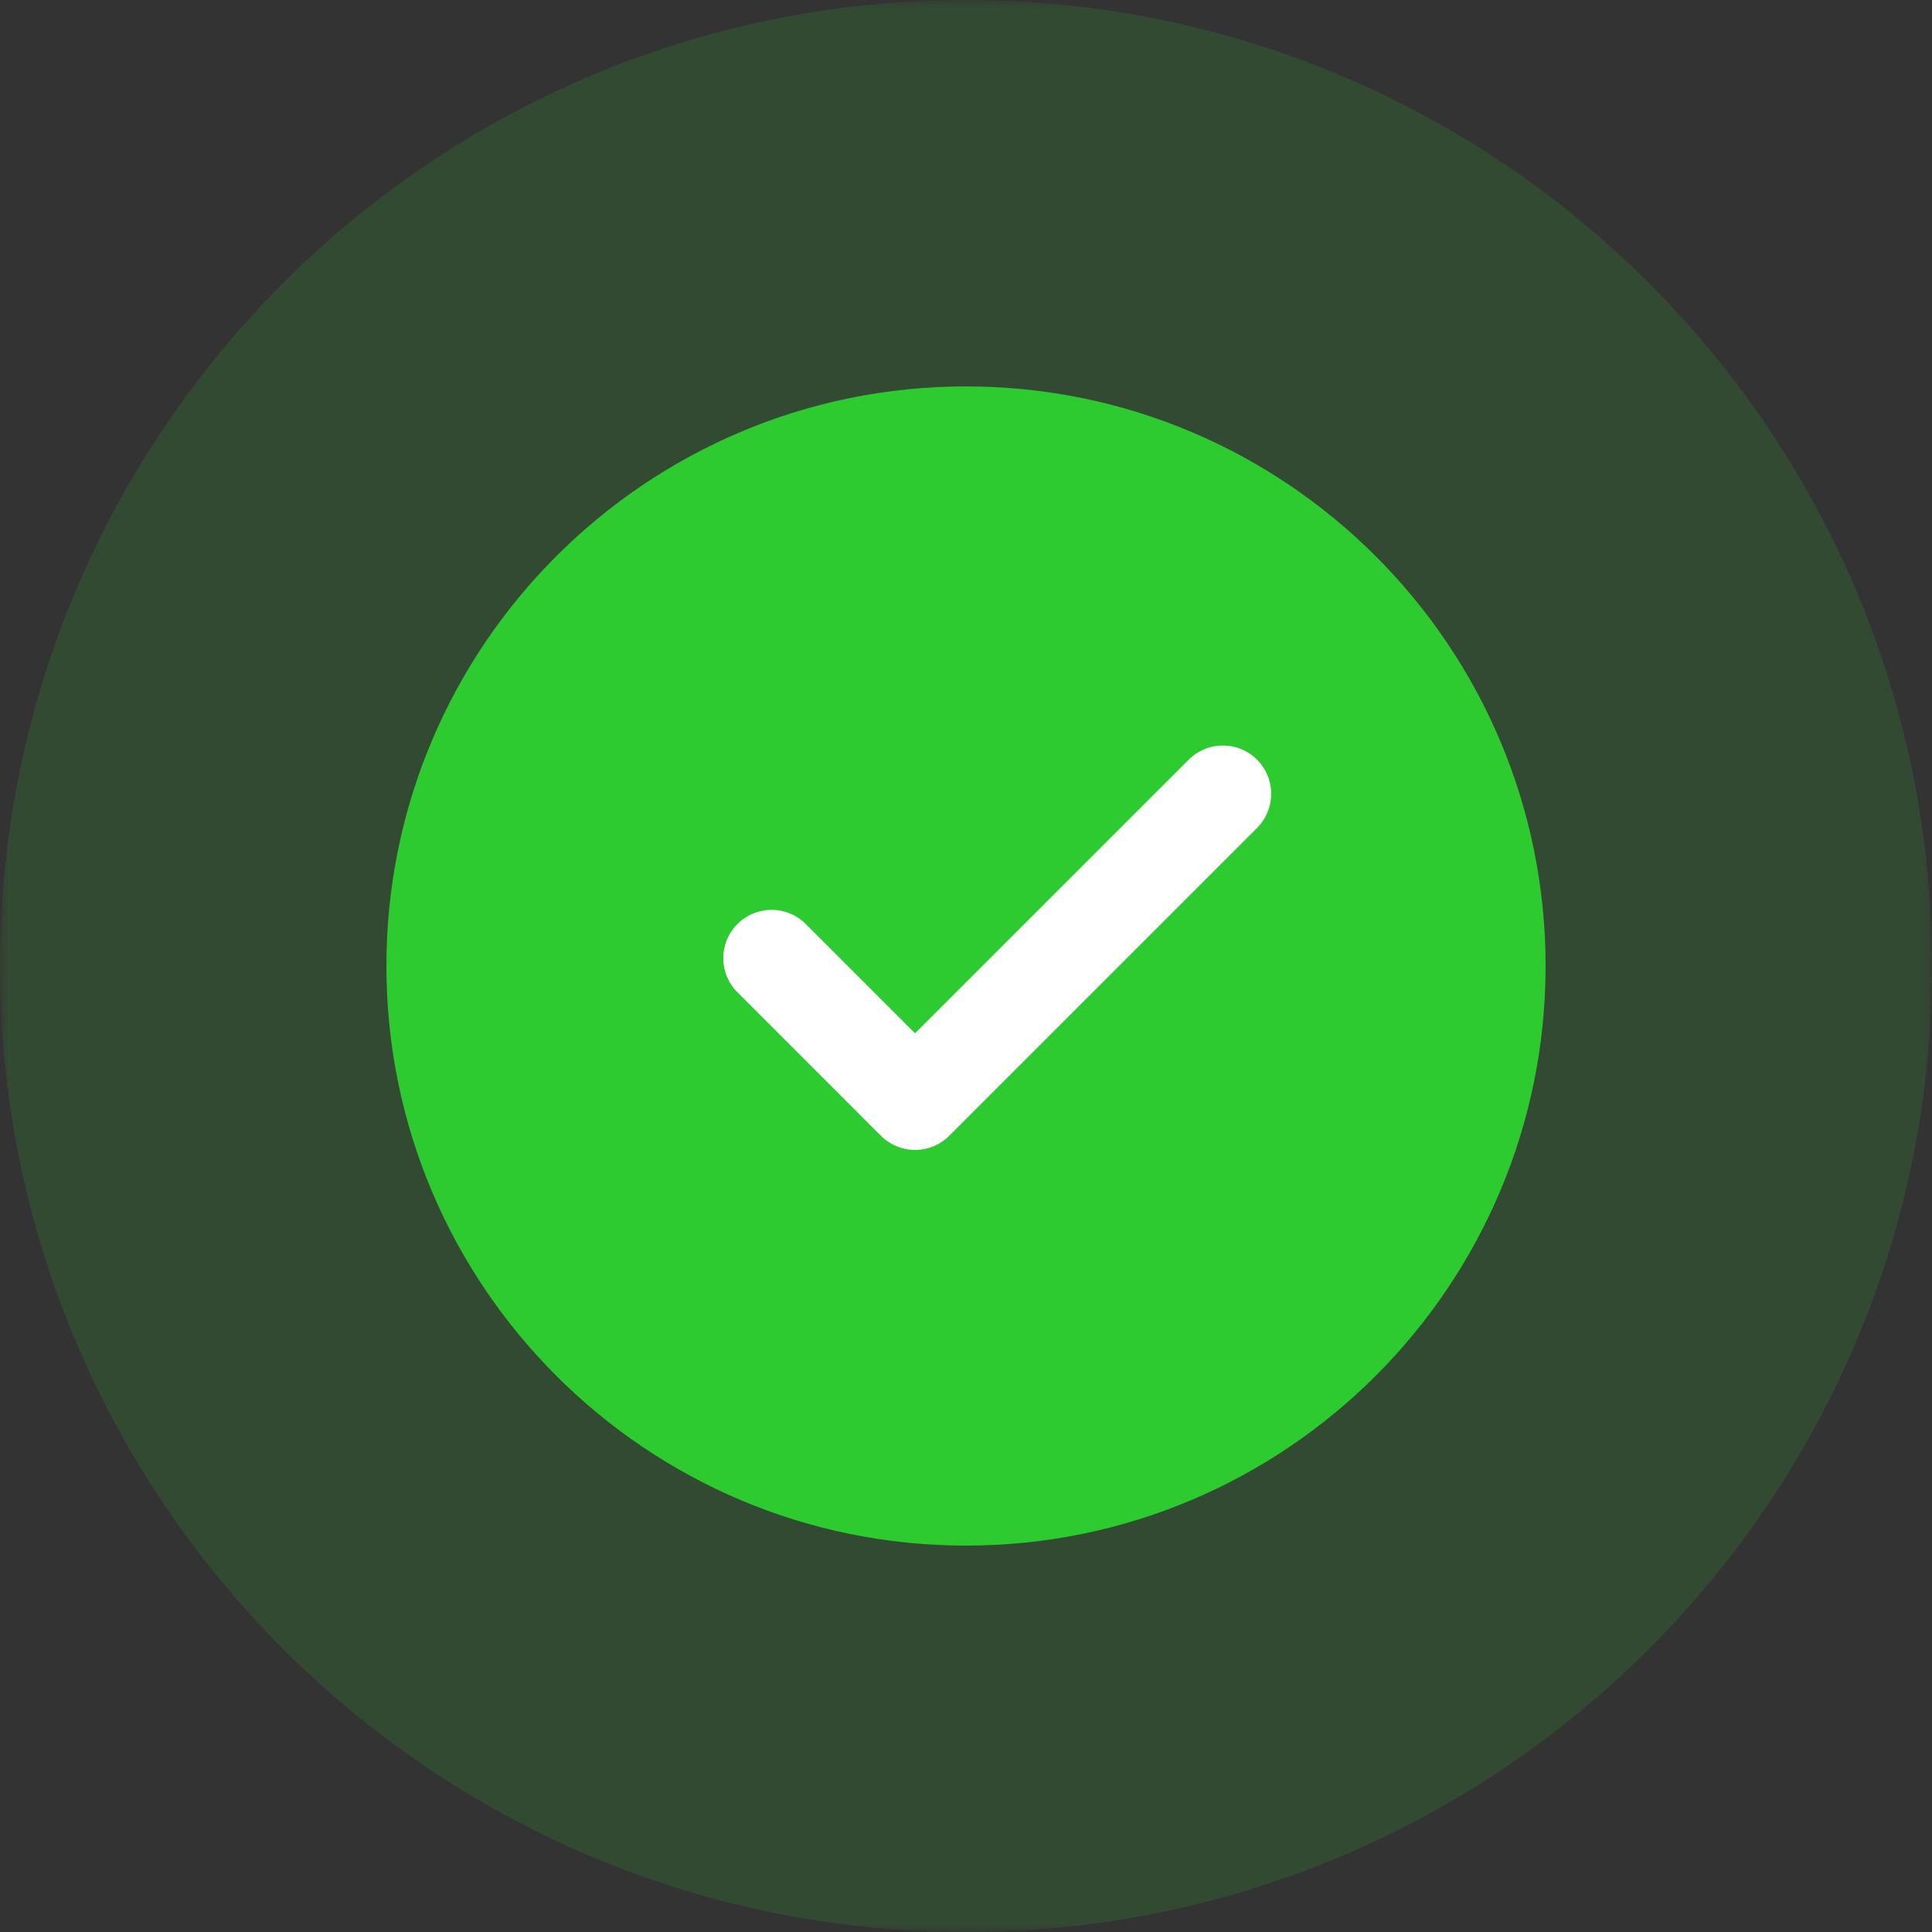 <svg width="120" height="120" viewBox="0 0 120 120" fill="none" xmlns="http://www.w3.org/2000/svg">
<rect x="0" y="0" width="120" height="120" fill="#333333" stroke="none"/>
<g clip-path="url(#clip0_22566_68899)">
<mask id="mask0_22566_68899" style="mask-type:luminance" maskUnits="userSpaceOnUse" x="0" y="0" width="120" height="120">
<path d="M120 0H0V120H120V0Z" fill="white"/>
</mask>
<g mask="url(#mask0_22566_68899)">
<g opacity="0.15">
<path d="M60 3.05176e-05C93.114 3.05176e-05 120 26.886 120 60C120 93.114 93.114 120 60 120C26.886 120 0 93.114 0 60C0 26.886 26.886 3.05176e-05 60 3.05176e-05Z" fill="#2DCB30"/>
</g>
<path d="M60 24C79.868 24 96 40.132 96 60C96 79.868 79.868 96 60 96C40.132 96 24 79.868 24 60C24 40.132 40.132 24 60 24Z" fill="#2DCB30"/>
<path d="M47.926 59.513L56.836 68.424L75.955 49.306" stroke="white" stroke-width="6" stroke-linecap="round" stroke-linejoin="round"/>
</g>
</g>
<defs>
<clipPath id="clip0_22566_68899">
<rect width="120" height="120" fill="white"/>
</clipPath>
</defs>
</svg>
